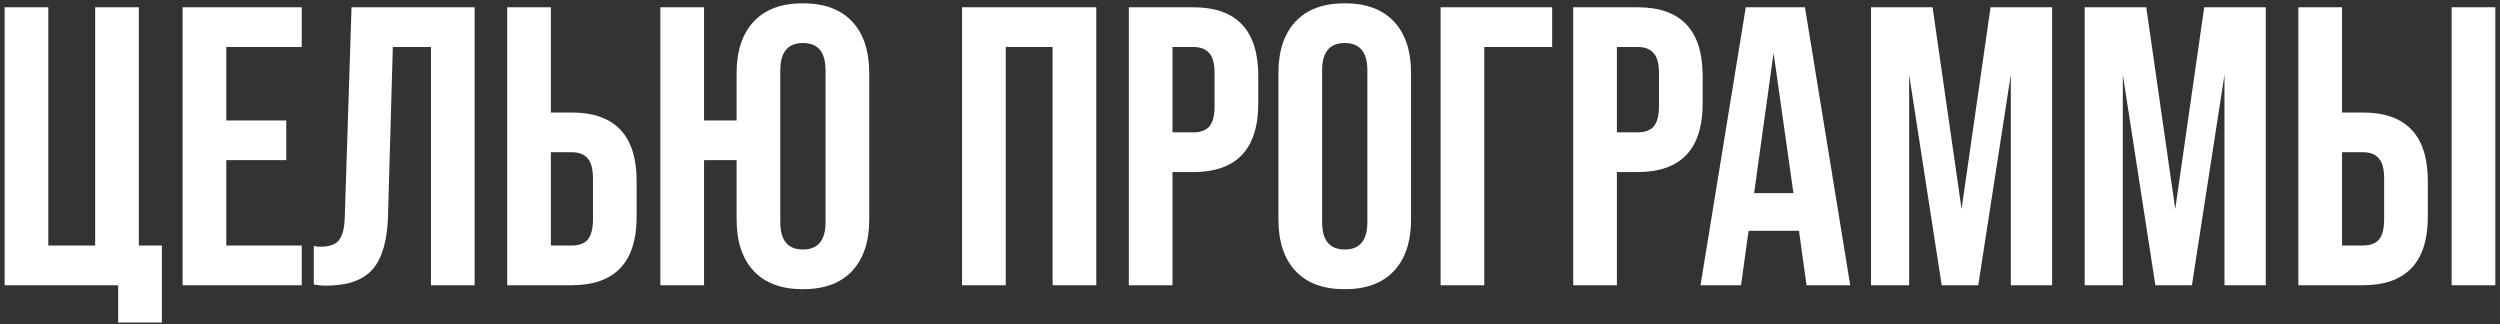 <?xml version="1.0" encoding="UTF-8"?> <svg xmlns="http://www.w3.org/2000/svg" width="447" height="58" viewBox="0 0 447 58" fill="none"><rect x="0" y="0" width="447" height="58" fill="#333333" stroke="none"/><path d="M28.942 57.674H21.133V51H0.827V1.3H8.637V43.9H17.015V1.3H24.825V43.9H28.942V57.674ZM53.952 51H32.652V1.3H53.952V8.4H40.462V21.535H51.183V28.635H40.462V43.9H53.952V51ZM58.309 51.071C57.552 51.071 56.818 51 56.108 50.858V43.971C56.487 44.066 56.889 44.113 57.315 44.113C58.877 44.113 59.966 43.734 60.581 42.977C61.244 42.172 61.599 40.776 61.646 38.788L62.853 1.3H84.863V51H77.053V8.4H70.237L69.385 38.362C69.291 42.811 68.391 46.054 66.687 48.089C64.983 50.077 62.191 51.071 58.309 51.071ZM102.188 51H90.686V1.3H98.496V20.115H102.188C109.951 20.115 113.832 24.209 113.832 32.398V38.717C113.832 46.906 109.951 51 102.188 51ZM98.496 27.215V43.9H102.188C103.513 43.9 104.484 43.545 105.099 42.835C105.714 42.078 106.022 40.871 106.022 39.214V31.901C106.022 30.244 105.714 29.061 105.099 28.351C104.484 27.594 103.513 27.215 102.188 27.215H98.496ZM155.42 13.086V39.214C155.42 43.19 154.402 46.267 152.367 48.444C150.331 50.621 147.397 51.71 143.563 51.71C139.729 51.71 136.794 50.621 134.759 48.444C132.723 46.267 131.706 43.19 131.706 39.214V28.635H125.884V51H118.074V1.3H125.884V21.535H131.706V13.086C131.706 9.11 132.723 6.033 134.759 3.856C136.794 1.679 139.729 0.59 143.563 0.59C147.397 0.59 150.331 1.679 152.367 3.856C154.402 6.033 155.42 9.11 155.42 13.086ZM147.61 39.711V12.589C147.61 9.323 146.261 7.69 143.563 7.69C140.865 7.69 139.516 9.323 139.516 12.589V39.711C139.516 42.977 140.865 44.61 143.563 44.61C146.261 44.61 147.61 42.977 147.61 39.711ZM179.827 51H172.017V1.3H196.015V51H188.205V8.4H179.827V51ZM209.641 51H201.831V1.3H213.333C221.096 1.3 224.977 5.394 224.977 13.583V18.482C224.977 26.671 221.096 30.765 213.333 30.765H209.641V51ZM209.641 8.4V23.665H213.333C214.659 23.665 215.629 23.31 216.244 22.6C216.86 21.843 217.167 20.636 217.167 18.979V13.086C217.167 11.429 216.86 10.246 216.244 9.536C215.629 8.779 214.659 8.4 213.333 8.4H209.641ZM228.582 39.214V13.086C228.582 9.11 229.599 6.033 231.635 3.856C233.67 1.679 236.605 0.59 240.439 0.59C244.273 0.59 247.207 1.679 249.243 3.856C251.278 6.033 252.296 9.11 252.296 13.086V39.214C252.296 43.19 251.278 46.267 249.243 48.444C247.207 50.621 244.273 51.71 240.439 51.71C236.605 51.71 233.67 50.621 231.635 48.444C229.599 46.267 228.582 43.19 228.582 39.214ZM244.486 39.711V12.589C244.486 9.323 243.137 7.69 240.439 7.69C237.741 7.69 236.392 9.323 236.392 12.589V39.711C236.392 42.977 237.741 44.61 240.439 44.61C243.137 44.61 244.486 42.977 244.486 39.711ZM265.388 51H257.578V1.3H277.529V8.4H265.388V51ZM289.1 51H281.29V1.3H292.792C300.555 1.3 304.436 5.394 304.436 13.583V18.482C304.436 26.671 300.555 30.765 292.792 30.765H289.1V51ZM289.1 8.4V23.665H292.792C294.118 23.665 295.088 23.31 295.703 22.6C296.319 21.843 296.626 20.636 296.626 18.979V13.086C296.626 11.429 296.319 10.246 295.703 9.536C295.088 8.779 294.118 8.4 292.792 8.4H289.1ZM330.819 51H323.009L321.66 41.273H312.643L311.294 51H304.052L312.146 1.3H322.725L330.819 51ZM317.116 9.465L313.637 34.528H320.666L317.116 9.465ZM341.356 51H334.54V1.3H345.545L350.728 37.368L355.911 1.3H366.916V51H359.532V13.37L353.71 51H347.178L341.356 13.37V51ZM379.56 51H372.744V1.3H383.749L388.932 37.368L394.115 1.3H405.12V51H397.736V13.37L391.914 51H385.382L379.56 13.37V51ZM422.451 51H410.949V1.3H418.759V20.115H422.451C430.213 20.115 434.095 24.209 434.095 32.398V38.717C434.095 46.906 430.213 51 422.451 51ZM446.165 51H438.355V1.3H446.165V51ZM418.759 27.215V43.9H422.451C423.776 43.9 424.746 43.545 425.362 42.835C425.977 42.078 426.285 40.871 426.285 39.214V31.901C426.285 30.244 425.977 29.061 425.362 28.351C424.746 27.594 423.776 27.215 422.451 27.215H418.759Z" fill="white"></path></svg> 